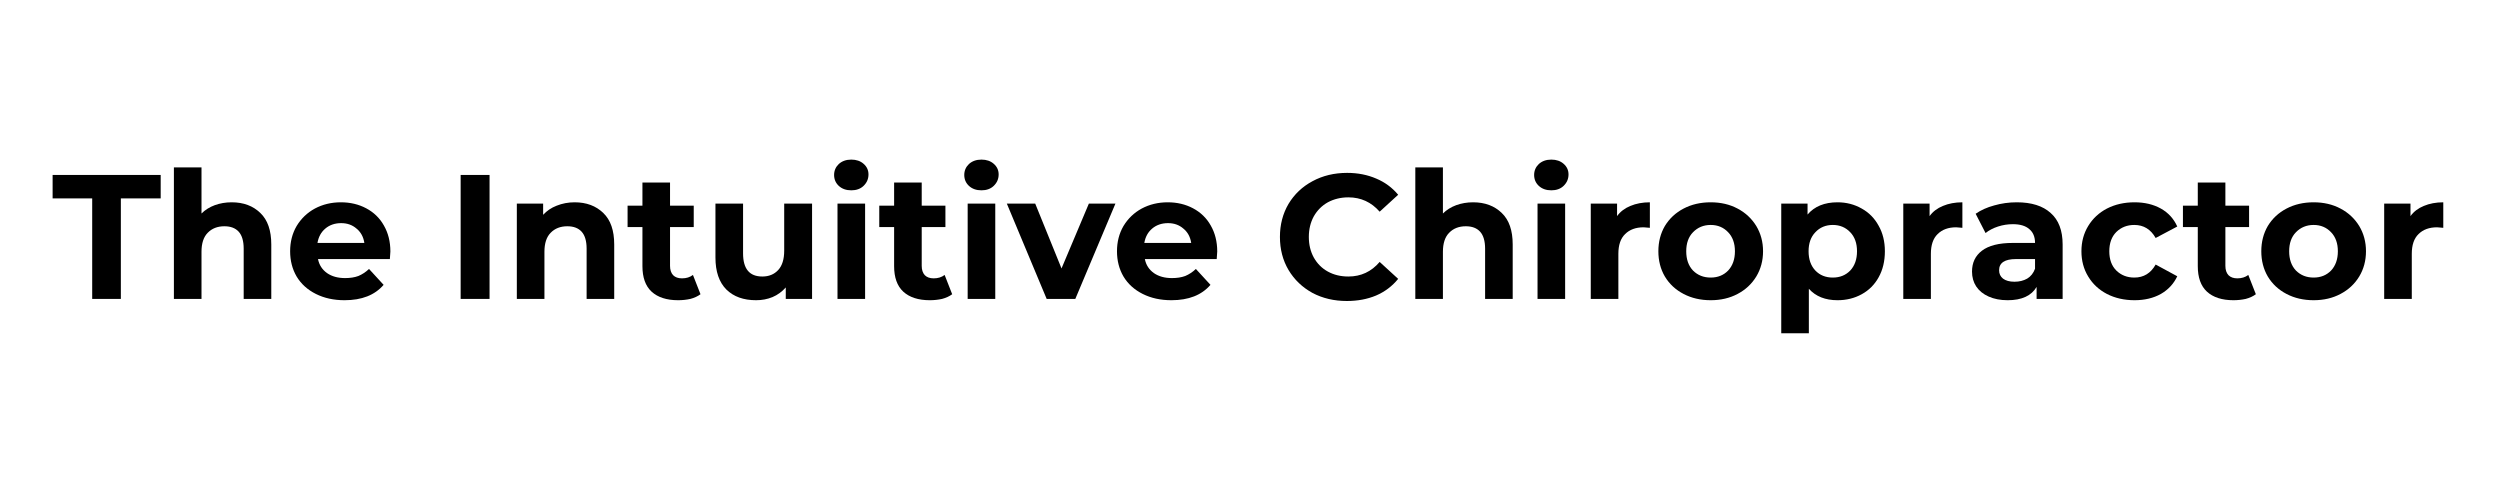 <svg xmlns="http://www.w3.org/2000/svg" xmlns:xlink="http://www.w3.org/1999/xlink" width="200" zoomAndPan="magnify" viewBox="0 0 150 30" height="40" preserveAspectRatio="xMidYMid meet" version="1.2"><defs/><g id="df73e7db21"><g style="fill:#000000;fill-opacity:1;"><g transform="translate(3.11, 17.935)"><path style="stroke:none" d="M 2.422 -6.031 L 0.047 -6.031 L 0.047 -7.438 L 6.531 -7.438 L 6.531 -6.031 L 4.141 -6.031 L 4.141 0 L 2.422 0 Z M 2.422 -6.031 "/></g></g><g style="fill:#000000;fill-opacity:1;"><g transform="translate(9.668, 17.935)"><path style="stroke:none" d="M 4.234 -5.797 C 4.941 -5.797 5.516 -5.582 5.953 -5.156 C 6.391 -4.738 6.609 -4.109 6.609 -3.266 L 6.609 0 L 4.953 0 L 4.953 -3.016 C 4.953 -3.473 4.852 -3.812 4.656 -4.031 C 4.457 -4.25 4.172 -4.359 3.797 -4.359 C 3.379 -4.359 3.047 -4.227 2.797 -3.969 C 2.547 -3.719 2.422 -3.336 2.422 -2.828 L 2.422 0 L 0.766 0 L 0.766 -7.891 L 2.422 -7.891 L 2.422 -5.125 C 2.641 -5.344 2.906 -5.508 3.219 -5.625 C 3.531 -5.738 3.867 -5.797 4.234 -5.797 Z M 4.234 -5.797 "/></g></g><g style="fill:#000000;fill-opacity:1;"><g transform="translate(17.064, 17.935)"><path style="stroke:none" d="M 6.359 -2.844 C 6.359 -2.82 6.348 -2.672 6.328 -2.391 L 2.016 -2.391 C 2.086 -2.035 2.27 -1.754 2.562 -1.547 C 2.852 -1.348 3.211 -1.25 3.641 -1.25 C 3.941 -1.25 4.207 -1.289 4.438 -1.375 C 4.664 -1.469 4.879 -1.609 5.078 -1.797 L 5.953 -0.844 C 5.422 -0.227 4.641 0.078 3.609 0.078 C 2.961 0.078 2.391 -0.047 1.891 -0.297 C 1.391 -0.547 1.004 -0.895 0.734 -1.344 C 0.473 -1.789 0.344 -2.297 0.344 -2.859 C 0.344 -3.422 0.473 -3.926 0.734 -4.375 C 1.004 -4.82 1.367 -5.172 1.828 -5.422 C 2.297 -5.672 2.816 -5.797 3.391 -5.797 C 3.953 -5.797 4.457 -5.676 4.906 -5.438 C 5.363 -5.195 5.719 -4.852 5.969 -4.406 C 6.227 -3.957 6.359 -3.438 6.359 -2.844 Z M 3.406 -4.547 C 3.031 -4.547 2.711 -4.438 2.453 -4.219 C 2.203 -4.008 2.047 -3.723 1.984 -3.359 L 4.797 -3.359 C 4.742 -3.723 4.586 -4.008 4.328 -4.219 C 4.078 -4.438 3.77 -4.547 3.406 -4.547 Z M 3.406 -4.547 "/></g></g><g style="fill:#000000;fill-opacity:1;"><g transform="translate(23.761, 17.935)"><path style="stroke:none" d=""/></g></g><g style="fill:#000000;fill-opacity:1;"><g transform="translate(26.764, 17.935)"><path style="stroke:none" d="M 0.875 -7.438 L 2.609 -7.438 L 2.609 0 L 0.875 0 Z M 0.875 -7.438 "/></g></g><g style="fill:#000000;fill-opacity:1;"><g transform="translate(30.244, 17.935)"><path style="stroke:none" d="M 4.234 -5.797 C 4.941 -5.797 5.516 -5.582 5.953 -5.156 C 6.391 -4.738 6.609 -4.109 6.609 -3.266 L 6.609 0 L 4.953 0 L 4.953 -3.016 C 4.953 -3.473 4.852 -3.812 4.656 -4.031 C 4.457 -4.25 4.172 -4.359 3.797 -4.359 C 3.379 -4.359 3.047 -4.227 2.797 -3.969 C 2.547 -3.719 2.422 -3.336 2.422 -2.828 L 2.422 0 L 0.766 0 L 0.766 -5.719 L 2.344 -5.719 L 2.344 -5.047 C 2.562 -5.285 2.832 -5.469 3.156 -5.594 C 3.488 -5.727 3.848 -5.797 4.234 -5.797 Z M 4.234 -5.797 "/></g></g><g style="fill:#000000;fill-opacity:1;"><g transform="translate(37.577, 17.935)"><path style="stroke:none" d="M 4.453 -0.281 C 4.285 -0.156 4.082 -0.062 3.844 0 C 3.613 0.051 3.367 0.078 3.109 0.078 C 2.422 0.078 1.891 -0.094 1.516 -0.438 C 1.148 -0.781 0.969 -1.289 0.969 -1.969 L 0.969 -4.312 L 0.078 -4.312 L 0.078 -5.594 L 0.969 -5.594 L 0.969 -6.984 L 2.625 -6.984 L 2.625 -5.594 L 4.047 -5.594 L 4.047 -4.312 L 2.625 -4.312 L 2.625 -1.984 C 2.625 -1.742 2.688 -1.555 2.812 -1.422 C 2.938 -1.297 3.113 -1.234 3.344 -1.234 C 3.602 -1.234 3.82 -1.301 4 -1.438 Z M 4.453 -0.281 "/></g></g><g style="fill:#000000;fill-opacity:1;"><g transform="translate(42.193, 17.935)"><path style="stroke:none" d="M 6.531 -5.719 L 6.531 0 L 4.953 0 L 4.953 -0.688 C 4.734 -0.438 4.469 -0.242 4.156 -0.109 C 3.852 0.016 3.523 0.078 3.172 0.078 C 2.422 0.078 1.828 -0.133 1.391 -0.562 C 0.953 -1 0.734 -1.641 0.734 -2.484 L 0.734 -5.719 L 2.391 -5.719 L 2.391 -2.734 C 2.391 -1.805 2.773 -1.344 3.547 -1.344 C 3.941 -1.344 4.258 -1.473 4.5 -1.734 C 4.738 -1.992 4.859 -2.379 4.859 -2.891 L 4.859 -5.719 Z M 6.531 -5.719 "/></g></g><g style="fill:#000000;fill-opacity:1;"><g transform="translate(49.484, 17.935)"><path style="stroke:none" d="M 0.766 -5.719 L 2.422 -5.719 L 2.422 0 L 0.766 0 Z M 1.594 -6.516 C 1.289 -6.516 1.039 -6.602 0.844 -6.781 C 0.656 -6.957 0.562 -7.176 0.562 -7.438 C 0.562 -7.695 0.656 -7.914 0.844 -8.094 C 1.039 -8.27 1.289 -8.359 1.594 -8.359 C 1.895 -8.359 2.141 -8.273 2.328 -8.109 C 2.523 -7.941 2.625 -7.727 2.625 -7.469 C 2.625 -7.195 2.523 -6.969 2.328 -6.781 C 2.141 -6.602 1.895 -6.516 1.594 -6.516 Z M 1.594 -6.516 "/></g></g><g style="fill:#000000;fill-opacity:1;"><g transform="translate(52.678, 17.935)"><path style="stroke:none" d="M 4.453 -0.281 C 4.285 -0.156 4.082 -0.062 3.844 0 C 3.613 0.051 3.367 0.078 3.109 0.078 C 2.422 0.078 1.891 -0.094 1.516 -0.438 C 1.148 -0.781 0.969 -1.289 0.969 -1.969 L 0.969 -4.312 L 0.078 -4.312 L 0.078 -5.594 L 0.969 -5.594 L 0.969 -6.984 L 2.625 -6.984 L 2.625 -5.594 L 4.047 -5.594 L 4.047 -4.312 L 2.625 -4.312 L 2.625 -1.984 C 2.625 -1.742 2.688 -1.555 2.812 -1.422 C 2.938 -1.297 3.113 -1.234 3.344 -1.234 C 3.602 -1.234 3.82 -1.301 4 -1.438 Z M 4.453 -0.281 "/></g></g><g style="fill:#000000;fill-opacity:1;"><g transform="translate(57.294, 17.935)"><path style="stroke:none" d="M 0.766 -5.719 L 2.422 -5.719 L 2.422 0 L 0.766 0 Z M 1.594 -6.516 C 1.289 -6.516 1.039 -6.602 0.844 -6.781 C 0.656 -6.957 0.562 -7.176 0.562 -7.438 C 0.562 -7.695 0.656 -7.914 0.844 -8.094 C 1.039 -8.27 1.289 -8.359 1.594 -8.359 C 1.895 -8.359 2.141 -8.273 2.328 -8.109 C 2.523 -7.941 2.625 -7.727 2.625 -7.469 C 2.625 -7.195 2.523 -6.969 2.328 -6.781 C 2.141 -6.602 1.895 -6.516 1.594 -6.516 Z M 1.594 -6.516 "/></g></g><g style="fill:#000000;fill-opacity:1;"><g transform="translate(60.488, 17.935)"><path style="stroke:none" d="M 6.438 -5.719 L 4.031 0 L 2.312 0 L -0.078 -5.719 L 1.625 -5.719 L 3.203 -1.828 L 4.844 -5.719 Z M 6.438 -5.719 "/></g></g><g style="fill:#000000;fill-opacity:1;"><g transform="translate(66.675, 17.935)"><path style="stroke:none" d="M 6.359 -2.844 C 6.359 -2.82 6.348 -2.672 6.328 -2.391 L 2.016 -2.391 C 2.086 -2.035 2.27 -1.754 2.562 -1.547 C 2.852 -1.348 3.211 -1.25 3.641 -1.25 C 3.941 -1.25 4.207 -1.289 4.438 -1.375 C 4.664 -1.469 4.879 -1.609 5.078 -1.797 L 5.953 -0.844 C 5.422 -0.227 4.641 0.078 3.609 0.078 C 2.961 0.078 2.391 -0.047 1.891 -0.297 C 1.391 -0.547 1.004 -0.895 0.734 -1.344 C 0.473 -1.789 0.344 -2.297 0.344 -2.859 C 0.344 -3.422 0.473 -3.926 0.734 -4.375 C 1.004 -4.82 1.367 -5.172 1.828 -5.422 C 2.297 -5.672 2.816 -5.797 3.391 -5.797 C 3.953 -5.797 4.457 -5.676 4.906 -5.438 C 5.363 -5.195 5.719 -4.852 5.969 -4.406 C 6.227 -3.957 6.359 -3.438 6.359 -2.844 Z M 3.406 -4.547 C 3.031 -4.547 2.711 -4.438 2.453 -4.219 C 2.203 -4.008 2.047 -3.723 1.984 -3.359 L 4.797 -3.359 C 4.742 -3.723 4.586 -4.008 4.328 -4.219 C 4.078 -4.438 3.77 -4.547 3.406 -4.547 Z M 3.406 -4.547 "/></g></g><g style="fill:#000000;fill-opacity:1;"><g transform="translate(73.371, 17.935)"><path style="stroke:none" d=""/></g></g><g style="fill:#000000;fill-opacity:1;"><g transform="translate(76.374, 17.935)"><path style="stroke:none" d="M 4.438 0.125 C 3.676 0.125 2.988 -0.035 2.375 -0.359 C 1.77 -0.691 1.289 -1.148 0.938 -1.734 C 0.594 -2.316 0.422 -2.977 0.422 -3.719 C 0.422 -4.457 0.594 -5.117 0.938 -5.703 C 1.289 -6.285 1.77 -6.738 2.375 -7.062 C 2.988 -7.395 3.68 -7.562 4.453 -7.562 C 5.098 -7.562 5.68 -7.445 6.203 -7.219 C 6.723 -7 7.16 -6.676 7.516 -6.25 L 6.406 -5.234 C 5.906 -5.805 5.281 -6.094 4.531 -6.094 C 4.07 -6.094 3.66 -5.992 3.297 -5.797 C 2.941 -5.598 2.66 -5.316 2.453 -4.953 C 2.254 -4.586 2.156 -4.176 2.156 -3.719 C 2.156 -3.258 2.254 -2.848 2.453 -2.484 C 2.66 -2.117 2.941 -1.836 3.297 -1.641 C 3.66 -1.441 4.07 -1.344 4.531 -1.344 C 5.281 -1.344 5.906 -1.633 6.406 -2.219 L 7.516 -1.203 C 7.16 -0.766 6.719 -0.43 6.188 -0.203 C 5.664 0.016 5.082 0.125 4.438 0.125 Z M 4.438 0.125 "/></g></g><g style="fill:#000000;fill-opacity:1;"><g transform="translate(84.153, 17.935)"><path style="stroke:none" d="M 4.234 -5.797 C 4.941 -5.797 5.516 -5.582 5.953 -5.156 C 6.391 -4.738 6.609 -4.109 6.609 -3.266 L 6.609 0 L 4.953 0 L 4.953 -3.016 C 4.953 -3.473 4.852 -3.812 4.656 -4.031 C 4.457 -4.25 4.172 -4.359 3.797 -4.359 C 3.379 -4.359 3.047 -4.227 2.797 -3.969 C 2.547 -3.719 2.422 -3.336 2.422 -2.828 L 2.422 0 L 0.766 0 L 0.766 -7.891 L 2.422 -7.891 L 2.422 -5.125 C 2.641 -5.344 2.906 -5.508 3.219 -5.625 C 3.531 -5.738 3.867 -5.797 4.234 -5.797 Z M 4.234 -5.797 "/></g></g><g style="fill:#000000;fill-opacity:1;"><g transform="translate(91.486, 17.935)"><path style="stroke:none" d="M 0.766 -5.719 L 2.422 -5.719 L 2.422 0 L 0.766 0 Z M 1.594 -6.516 C 1.289 -6.516 1.039 -6.602 0.844 -6.781 C 0.656 -6.957 0.562 -7.176 0.562 -7.438 C 0.562 -7.695 0.656 -7.914 0.844 -8.094 C 1.039 -8.27 1.289 -8.359 1.594 -8.359 C 1.895 -8.359 2.141 -8.273 2.328 -8.109 C 2.523 -7.941 2.625 -7.727 2.625 -7.469 C 2.625 -7.195 2.523 -6.969 2.328 -6.781 C 2.141 -6.602 1.895 -6.516 1.594 -6.516 Z M 1.594 -6.516 "/></g></g><g style="fill:#000000;fill-opacity:1;"><g transform="translate(94.68, 17.935)"><path style="stroke:none" d="M 2.344 -4.969 C 2.539 -5.238 2.805 -5.441 3.141 -5.578 C 3.484 -5.723 3.875 -5.797 4.312 -5.797 L 4.312 -4.266 C 4.125 -4.285 4 -4.297 3.938 -4.297 C 3.469 -4.297 3.098 -4.16 2.828 -3.891 C 2.555 -3.629 2.422 -3.234 2.422 -2.703 L 2.422 0 L 0.766 0 L 0.766 -5.719 L 2.344 -5.719 Z M 2.344 -4.969 "/></g></g><g style="fill:#000000;fill-opacity:1;"><g transform="translate(99.158, 17.935)"><path style="stroke:none" d="M 3.484 0.078 C 2.879 0.078 2.336 -0.047 1.859 -0.297 C 1.379 -0.547 1.004 -0.895 0.734 -1.344 C 0.473 -1.789 0.344 -2.297 0.344 -2.859 C 0.344 -3.422 0.473 -3.926 0.734 -4.375 C 1.004 -4.82 1.379 -5.172 1.859 -5.422 C 2.336 -5.672 2.879 -5.797 3.484 -5.797 C 4.086 -5.797 4.625 -5.672 5.094 -5.422 C 5.57 -5.172 5.945 -4.82 6.219 -4.375 C 6.488 -3.926 6.625 -3.422 6.625 -2.859 C 6.625 -2.297 6.488 -1.789 6.219 -1.344 C 5.945 -0.895 5.57 -0.547 5.094 -0.297 C 4.625 -0.047 4.086 0.078 3.484 0.078 Z M 3.484 -1.281 C 3.91 -1.281 4.258 -1.422 4.531 -1.703 C 4.801 -1.992 4.938 -2.379 4.938 -2.859 C 4.938 -3.336 4.801 -3.719 4.531 -4 C 4.258 -4.289 3.91 -4.438 3.484 -4.438 C 3.055 -4.438 2.703 -4.289 2.422 -4 C 2.148 -3.719 2.016 -3.336 2.016 -2.859 C 2.016 -2.379 2.148 -1.992 2.422 -1.703 C 2.703 -1.422 3.055 -1.281 3.484 -1.281 Z M 3.484 -1.281 "/></g></g><g style="fill:#000000;fill-opacity:1;"><g transform="translate(106.109, 17.935)"><path style="stroke:none" d="M 4.141 -5.797 C 4.672 -5.797 5.156 -5.672 5.594 -5.422 C 6.031 -5.18 6.367 -4.836 6.609 -4.391 C 6.859 -3.953 6.984 -3.441 6.984 -2.859 C 6.984 -2.266 6.859 -1.742 6.609 -1.297 C 6.367 -0.859 6.031 -0.52 5.594 -0.281 C 5.156 -0.039 4.672 0.078 4.141 0.078 C 3.41 0.078 2.836 -0.148 2.422 -0.609 L 2.422 2.062 L 0.766 2.062 L 0.766 -5.719 L 2.344 -5.719 L 2.344 -5.062 C 2.758 -5.551 3.359 -5.797 4.141 -5.797 Z M 3.859 -1.281 C 4.285 -1.281 4.633 -1.422 4.906 -1.703 C 5.176 -1.992 5.312 -2.379 5.312 -2.859 C 5.312 -3.336 5.176 -3.719 4.906 -4 C 4.633 -4.289 4.285 -4.438 3.859 -4.438 C 3.43 -4.438 3.082 -4.289 2.812 -4 C 2.539 -3.719 2.406 -3.336 2.406 -2.859 C 2.406 -2.379 2.539 -1.992 2.812 -1.703 C 3.082 -1.422 3.43 -1.281 3.859 -1.281 Z M 3.859 -1.281 "/></g></g><g style="fill:#000000;fill-opacity:1;"><g transform="translate(113.431, 17.935)"><path style="stroke:none" d="M 2.344 -4.969 C 2.539 -5.238 2.805 -5.441 3.141 -5.578 C 3.484 -5.723 3.875 -5.797 4.312 -5.797 L 4.312 -4.266 C 4.125 -4.285 4 -4.297 3.938 -4.297 C 3.469 -4.297 3.098 -4.16 2.828 -3.891 C 2.555 -3.629 2.422 -3.234 2.422 -2.703 L 2.422 0 L 0.766 0 L 0.766 -5.719 L 2.344 -5.719 Z M 2.344 -4.969 "/></g></g><g style="fill:#000000;fill-opacity:1;"><g transform="translate(117.93, 17.935)"><path style="stroke:none" d="M 3.078 -5.797 C 3.961 -5.797 4.641 -5.582 5.109 -5.156 C 5.586 -4.738 5.828 -4.109 5.828 -3.266 L 5.828 0 L 4.266 0 L 4.266 -0.719 C 3.953 -0.188 3.375 0.078 2.531 0.078 C 2.094 0.078 1.711 0.004 1.391 -0.141 C 1.066 -0.285 0.816 -0.488 0.641 -0.75 C 0.473 -1.008 0.391 -1.305 0.391 -1.641 C 0.391 -2.172 0.586 -2.586 0.984 -2.891 C 1.391 -3.203 2.008 -3.359 2.844 -3.359 L 4.172 -3.359 C 4.172 -3.723 4.055 -4 3.828 -4.188 C 3.609 -4.383 3.281 -4.484 2.844 -4.484 C 2.539 -4.484 2.242 -4.438 1.953 -4.344 C 1.66 -4.25 1.41 -4.117 1.203 -3.953 L 0.609 -5.109 C 0.922 -5.328 1.289 -5.492 1.719 -5.609 C 2.156 -5.734 2.609 -5.797 3.078 -5.797 Z M 2.938 -1.031 C 3.227 -1.031 3.484 -1.094 3.703 -1.219 C 3.922 -1.352 4.078 -1.551 4.172 -1.812 L 4.172 -2.391 L 3.031 -2.391 C 2.352 -2.391 2.016 -2.164 2.016 -1.719 C 2.016 -1.508 2.094 -1.344 2.25 -1.219 C 2.414 -1.094 2.645 -1.031 2.938 -1.031 Z M 2.938 -1.031 "/></g></g><g style="fill:#000000;fill-opacity:1;"><g transform="translate(124.542, 17.935)"><path style="stroke:none" d="M 3.531 0.078 C 2.914 0.078 2.363 -0.047 1.875 -0.297 C 1.395 -0.547 1.02 -0.895 0.75 -1.344 C 0.477 -1.789 0.344 -2.297 0.344 -2.859 C 0.344 -3.422 0.477 -3.926 0.75 -4.375 C 1.02 -4.82 1.395 -5.172 1.875 -5.422 C 2.363 -5.672 2.914 -5.797 3.531 -5.797 C 4.133 -5.797 4.66 -5.672 5.109 -5.422 C 5.555 -5.172 5.883 -4.812 6.094 -4.344 L 4.797 -3.656 C 4.504 -4.176 4.078 -4.438 3.516 -4.438 C 3.086 -4.438 2.727 -4.297 2.438 -4.016 C 2.156 -3.734 2.016 -3.348 2.016 -2.859 C 2.016 -2.367 2.156 -1.984 2.438 -1.703 C 2.727 -1.422 3.086 -1.281 3.516 -1.281 C 4.078 -1.281 4.504 -1.539 4.797 -2.062 L 6.094 -1.359 C 5.883 -0.91 5.555 -0.555 5.109 -0.297 C 4.66 -0.047 4.133 0.078 3.531 0.078 Z M 3.531 0.078 "/></g></g><g style="fill:#000000;fill-opacity:1;"><g transform="translate(130.898, 17.935)"><path style="stroke:none" d="M 4.453 -0.281 C 4.285 -0.156 4.082 -0.062 3.844 0 C 3.613 0.051 3.367 0.078 3.109 0.078 C 2.422 0.078 1.891 -0.094 1.516 -0.438 C 1.148 -0.781 0.969 -1.289 0.969 -1.969 L 0.969 -4.312 L 0.078 -4.312 L 0.078 -5.594 L 0.969 -5.594 L 0.969 -6.984 L 2.625 -6.984 L 2.625 -5.594 L 4.047 -5.594 L 4.047 -4.312 L 2.625 -4.312 L 2.625 -1.984 C 2.625 -1.742 2.688 -1.555 2.812 -1.422 C 2.938 -1.297 3.113 -1.234 3.344 -1.234 C 3.602 -1.234 3.82 -1.301 4 -1.438 Z M 4.453 -0.281 "/></g></g><g style="fill:#000000;fill-opacity:1;"><g transform="translate(135.334, 17.935)"><path style="stroke:none" d="M 3.484 0.078 C 2.879 0.078 2.336 -0.047 1.859 -0.297 C 1.379 -0.547 1.004 -0.895 0.734 -1.344 C 0.473 -1.789 0.344 -2.297 0.344 -2.859 C 0.344 -3.422 0.473 -3.926 0.734 -4.375 C 1.004 -4.82 1.379 -5.172 1.859 -5.422 C 2.336 -5.672 2.879 -5.797 3.484 -5.797 C 4.086 -5.797 4.625 -5.672 5.094 -5.422 C 5.57 -5.172 5.945 -4.82 6.219 -4.375 C 6.488 -3.926 6.625 -3.422 6.625 -2.859 C 6.625 -2.297 6.488 -1.789 6.219 -1.344 C 5.945 -0.895 5.57 -0.547 5.094 -0.297 C 4.625 -0.047 4.086 0.078 3.484 0.078 Z M 3.484 -1.281 C 3.91 -1.281 4.258 -1.422 4.531 -1.703 C 4.801 -1.992 4.938 -2.379 4.938 -2.859 C 4.938 -3.336 4.801 -3.719 4.531 -4 C 4.258 -4.289 3.91 -4.438 3.484 -4.438 C 3.055 -4.438 2.703 -4.289 2.422 -4 C 2.148 -3.719 2.016 -3.336 2.016 -2.859 C 2.016 -2.379 2.148 -1.992 2.422 -1.703 C 2.703 -1.422 3.055 -1.281 3.484 -1.281 Z M 3.484 -1.281 "/></g></g><g style="fill:#000000;fill-opacity:1;"><g transform="translate(142.285, 17.935)"><path style="stroke:none" d="M 2.344 -4.969 C 2.539 -5.238 2.805 -5.441 3.141 -5.578 C 3.484 -5.723 3.875 -5.797 4.312 -5.797 L 4.312 -4.266 C 4.125 -4.285 4 -4.297 3.938 -4.297 C 3.469 -4.297 3.098 -4.16 2.828 -3.891 C 2.555 -3.629 2.422 -3.234 2.422 -2.703 L 2.422 0 L 0.766 0 L 0.766 -5.719 L 2.344 -5.719 Z M 2.344 -4.969 "/></g></g></g></svg>